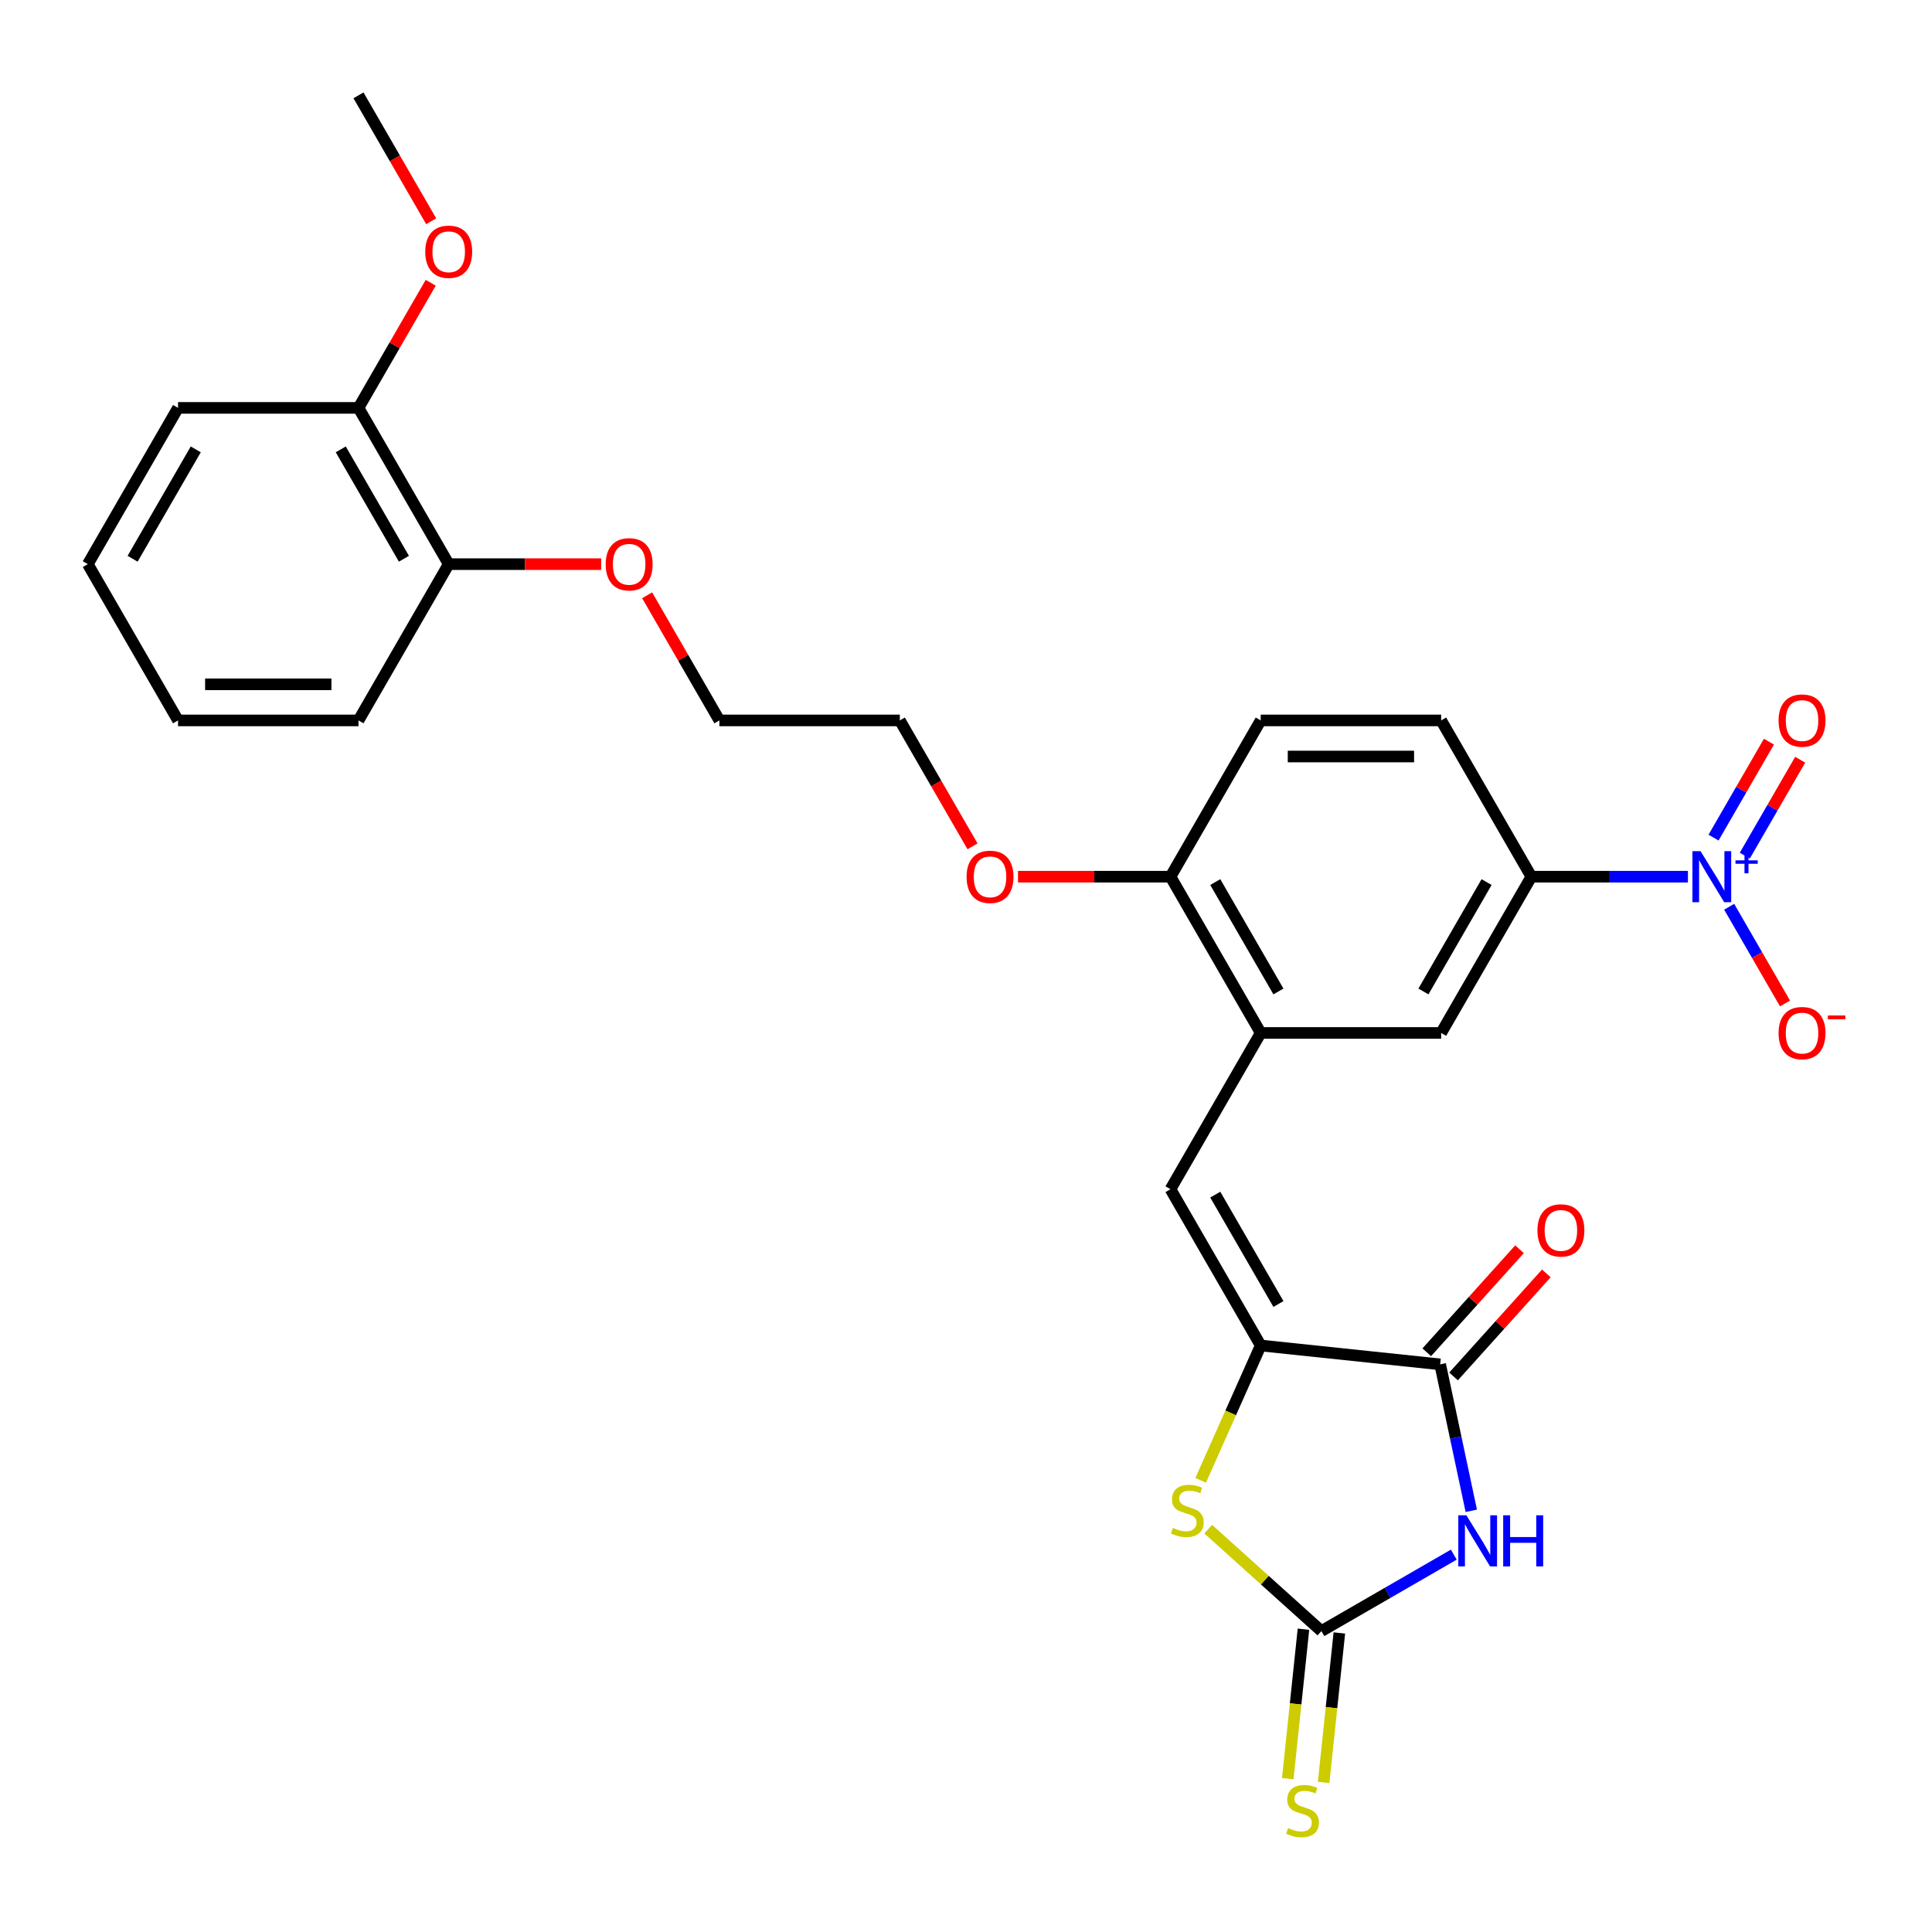 <?xml version='1.0' encoding='iso-8859-1'?>
<svg version='1.1' baseProfile='full'
              xmlns='http://www.w3.org/2000/svg'
                      xmlns:rdkit='http://www.rdkit.org/xml'
                      xmlns:xlink='http://www.w3.org/1999/xlink'
                  xml:space='preserve'
width='1000px' height='1000px' viewBox='0 0 1000 1000'>
<!-- END OF HEADER -->
<rect style='opacity:1.0;fill:#FFFFFF;stroke:none' width='1000' height='1000' x='0' y='0'> </rect>
<path class='bond-0' d='M 752.477,804.685 L 718.218,824.465' style='fill:none;fill-rule:evenodd;stroke:#0000FF;stroke-width:6px;stroke-linecap:butt;stroke-linejoin:miter;stroke-opacity:1' />
<path class='bond-0' d='M 718.218,824.465 L 683.958,844.245' style='fill:none;fill-rule:evenodd;stroke:#000000;stroke-width:6px;stroke-linecap:butt;stroke-linejoin:miter;stroke-opacity:1' />
<path class='bond-2' d='M 761.536,781.986 L 753.48,744.088' style='fill:none;fill-rule:evenodd;stroke:#0000FF;stroke-width:6px;stroke-linecap:butt;stroke-linejoin:miter;stroke-opacity:1' />
<path class='bond-2' d='M 753.48,744.088 L 745.425,706.189' style='fill:none;fill-rule:evenodd;stroke:#000000;stroke-width:6px;stroke-linecap:butt;stroke-linejoin:miter;stroke-opacity:1' />
<path class='bond-4' d='M 683.958,844.245 L 654.662,817.866' style='fill:none;fill-rule:evenodd;stroke:#000000;stroke-width:6px;stroke-linecap:butt;stroke-linejoin:miter;stroke-opacity:1' />
<path class='bond-4' d='M 654.662,817.866 L 625.366,791.488' style='fill:none;fill-rule:evenodd;stroke:#CCCC00;stroke-width:6px;stroke-linecap:butt;stroke-linejoin:miter;stroke-opacity:1' />
<path class='bond-9' d='M 674.67,843.268 L 670.604,881.95' style='fill:none;fill-rule:evenodd;stroke:#000000;stroke-width:6px;stroke-linecap:butt;stroke-linejoin:miter;stroke-opacity:1' />
<path class='bond-9' d='M 670.604,881.95 L 666.539,920.632' style='fill:none;fill-rule:evenodd;stroke:#CCCC00;stroke-width:6px;stroke-linecap:butt;stroke-linejoin:miter;stroke-opacity:1' />
<path class='bond-9' d='M 693.247,845.221 L 689.181,883.903' style='fill:none;fill-rule:evenodd;stroke:#000000;stroke-width:6px;stroke-linecap:butt;stroke-linejoin:miter;stroke-opacity:1' />
<path class='bond-9' d='M 689.181,883.903 L 685.116,922.584' style='fill:none;fill-rule:evenodd;stroke:#CCCC00;stroke-width:6px;stroke-linecap:butt;stroke-linejoin:miter;stroke-opacity:1' />
<path class='bond-1' d='M 652.539,696.427 L 745.425,706.189' style='fill:none;fill-rule:evenodd;stroke:#000000;stroke-width:6px;stroke-linecap:butt;stroke-linejoin:miter;stroke-opacity:1' />
<path class='bond-5' d='M 652.539,696.427 L 605.84,615.542' style='fill:none;fill-rule:evenodd;stroke:#000000;stroke-width:6px;stroke-linecap:butt;stroke-linejoin:miter;stroke-opacity:1' />
<path class='bond-5' d='M 661.711,674.954 L 629.022,618.335' style='fill:none;fill-rule:evenodd;stroke:#000000;stroke-width:6px;stroke-linecap:butt;stroke-linejoin:miter;stroke-opacity:1' />
<path class='bond-28' d='M 652.539,696.427 L 637,731.327' style='fill:none;fill-rule:evenodd;stroke:#000000;stroke-width:6px;stroke-linecap:butt;stroke-linejoin:miter;stroke-opacity:1' />
<path class='bond-28' d='M 637,731.327 L 621.462,766.227' style='fill:none;fill-rule:evenodd;stroke:#CCCC00;stroke-width:6px;stroke-linecap:butt;stroke-linejoin:miter;stroke-opacity:1' />
<path class='bond-13' d='M 752.365,712.439 L 776.375,685.774' style='fill:none;fill-rule:evenodd;stroke:#000000;stroke-width:6px;stroke-linecap:butt;stroke-linejoin:miter;stroke-opacity:1' />
<path class='bond-13' d='M 776.375,685.774 L 800.384,659.109' style='fill:none;fill-rule:evenodd;stroke:#FF0000;stroke-width:6px;stroke-linecap:butt;stroke-linejoin:miter;stroke-opacity:1' />
<path class='bond-13' d='M 738.484,699.94 L 762.493,673.275' style='fill:none;fill-rule:evenodd;stroke:#000000;stroke-width:6px;stroke-linecap:butt;stroke-linejoin:miter;stroke-opacity:1' />
<path class='bond-13' d='M 762.493,673.275 L 786.502,646.61' style='fill:none;fill-rule:evenodd;stroke:#FF0000;stroke-width:6px;stroke-linecap:butt;stroke-linejoin:miter;stroke-opacity:1' />
<path class='bond-3' d='M 873.667,453.773 L 833.151,453.773' style='fill:none;fill-rule:evenodd;stroke:#0000FF;stroke-width:6px;stroke-linecap:butt;stroke-linejoin:miter;stroke-opacity:1' />
<path class='bond-3' d='M 833.151,453.773 L 792.635,453.773' style='fill:none;fill-rule:evenodd;stroke:#000000;stroke-width:6px;stroke-linecap:butt;stroke-linejoin:miter;stroke-opacity:1' />
<path class='bond-10' d='M 895.016,469.333 L 909.468,494.365' style='fill:none;fill-rule:evenodd;stroke:#0000FF;stroke-width:6px;stroke-linecap:butt;stroke-linejoin:miter;stroke-opacity:1' />
<path class='bond-10' d='M 909.468,494.365 L 923.921,519.397' style='fill:none;fill-rule:evenodd;stroke:#FF0000;stroke-width:6px;stroke-linecap:butt;stroke-linejoin:miter;stroke-opacity:1' />
<path class='bond-11' d='M 903.105,442.883 L 917.438,418.056' style='fill:none;fill-rule:evenodd;stroke:#0000FF;stroke-width:6px;stroke-linecap:butt;stroke-linejoin:miter;stroke-opacity:1' />
<path class='bond-11' d='M 917.438,418.056 L 931.772,393.229' style='fill:none;fill-rule:evenodd;stroke:#FF0000;stroke-width:6px;stroke-linecap:butt;stroke-linejoin:miter;stroke-opacity:1' />
<path class='bond-11' d='M 886.928,433.543 L 901.261,408.716' style='fill:none;fill-rule:evenodd;stroke:#0000FF;stroke-width:6px;stroke-linecap:butt;stroke-linejoin:miter;stroke-opacity:1' />
<path class='bond-11' d='M 901.261,408.716 L 915.595,383.889' style='fill:none;fill-rule:evenodd;stroke:#FF0000;stroke-width:6px;stroke-linecap:butt;stroke-linejoin:miter;stroke-opacity:1' />
<path class='bond-6' d='M 605.84,615.542 L 652.539,534.657' style='fill:none;fill-rule:evenodd;stroke:#000000;stroke-width:6px;stroke-linecap:butt;stroke-linejoin:miter;stroke-opacity:1' />
<path class='bond-8' d='M 652.539,534.657 L 745.936,534.657' style='fill:none;fill-rule:evenodd;stroke:#000000;stroke-width:6px;stroke-linecap:butt;stroke-linejoin:miter;stroke-opacity:1' />
<path class='bond-12' d='M 652.539,534.657 L 605.84,453.773' style='fill:none;fill-rule:evenodd;stroke:#000000;stroke-width:6px;stroke-linecap:butt;stroke-linejoin:miter;stroke-opacity:1' />
<path class='bond-12' d='M 661.711,513.185 L 629.022,456.566' style='fill:none;fill-rule:evenodd;stroke:#000000;stroke-width:6px;stroke-linecap:butt;stroke-linejoin:miter;stroke-opacity:1' />
<path class='bond-7' d='M 792.635,453.773 L 745.936,534.657' style='fill:none;fill-rule:evenodd;stroke:#000000;stroke-width:6px;stroke-linecap:butt;stroke-linejoin:miter;stroke-opacity:1' />
<path class='bond-7' d='M 769.453,456.566 L 736.764,513.185' style='fill:none;fill-rule:evenodd;stroke:#000000;stroke-width:6px;stroke-linecap:butt;stroke-linejoin:miter;stroke-opacity:1' />
<path class='bond-29' d='M 792.635,453.773 L 745.936,372.888' style='fill:none;fill-rule:evenodd;stroke:#000000;stroke-width:6px;stroke-linecap:butt;stroke-linejoin:miter;stroke-opacity:1' />
<path class='bond-15' d='M 605.84,453.773 L 652.539,372.888' style='fill:none;fill-rule:evenodd;stroke:#000000;stroke-width:6px;stroke-linecap:butt;stroke-linejoin:miter;stroke-opacity:1' />
<path class='bond-18' d='M 605.84,453.773 L 566.379,453.773' style='fill:none;fill-rule:evenodd;stroke:#000000;stroke-width:6px;stroke-linecap:butt;stroke-linejoin:miter;stroke-opacity:1' />
<path class='bond-18' d='M 566.379,453.773 L 526.919,453.773' style='fill:none;fill-rule:evenodd;stroke:#FF0000;stroke-width:6px;stroke-linecap:butt;stroke-linejoin:miter;stroke-opacity:1' />
<path class='bond-14' d='M 745.936,372.888 L 652.539,372.888' style='fill:none;fill-rule:evenodd;stroke:#000000;stroke-width:6px;stroke-linecap:butt;stroke-linejoin:miter;stroke-opacity:1' />
<path class='bond-14' d='M 731.927,391.568 L 666.548,391.568' style='fill:none;fill-rule:evenodd;stroke:#000000;stroke-width:6px;stroke-linecap:butt;stroke-linejoin:miter;stroke-opacity:1' />
<path class='bond-16' d='M 185.551,211.119 L 232.25,292.003' style='fill:none;fill-rule:evenodd;stroke:#000000;stroke-width:6px;stroke-linecap:butt;stroke-linejoin:miter;stroke-opacity:1' />
<path class='bond-16' d='M 176.379,232.591 L 209.068,289.211' style='fill:none;fill-rule:evenodd;stroke:#000000;stroke-width:6px;stroke-linecap:butt;stroke-linejoin:miter;stroke-opacity:1' />
<path class='bond-19' d='M 185.551,211.119 L 204.247,178.737' style='fill:none;fill-rule:evenodd;stroke:#000000;stroke-width:6px;stroke-linecap:butt;stroke-linejoin:miter;stroke-opacity:1' />
<path class='bond-19' d='M 204.247,178.737 L 222.943,146.355' style='fill:none;fill-rule:evenodd;stroke:#FF0000;stroke-width:6px;stroke-linecap:butt;stroke-linejoin:miter;stroke-opacity:1' />
<path class='bond-21' d='M 185.551,211.119 L 92.153,211.119' style='fill:none;fill-rule:evenodd;stroke:#000000;stroke-width:6px;stroke-linecap:butt;stroke-linejoin:miter;stroke-opacity:1' />
<path class='bond-17' d='M 232.25,292.003 L 271.71,292.003' style='fill:none;fill-rule:evenodd;stroke:#000000;stroke-width:6px;stroke-linecap:butt;stroke-linejoin:miter;stroke-opacity:1' />
<path class='bond-17' d='M 271.71,292.003 L 311.171,292.003' style='fill:none;fill-rule:evenodd;stroke:#FF0000;stroke-width:6px;stroke-linecap:butt;stroke-linejoin:miter;stroke-opacity:1' />
<path class='bond-22' d='M 232.25,292.003 L 185.551,372.888' style='fill:none;fill-rule:evenodd;stroke:#000000;stroke-width:6px;stroke-linecap:butt;stroke-linejoin:miter;stroke-opacity:1' />
<path class='bond-23' d='M 503.372,438.063 L 484.558,405.476' style='fill:none;fill-rule:evenodd;stroke:#FF0000;stroke-width:6px;stroke-linecap:butt;stroke-linejoin:miter;stroke-opacity:1' />
<path class='bond-23' d='M 484.558,405.476 L 465.744,372.888' style='fill:none;fill-rule:evenodd;stroke:#000000;stroke-width:6px;stroke-linecap:butt;stroke-linejoin:miter;stroke-opacity:1' />
<path class='bond-25' d='M 223.18,114.525 L 204.365,81.937' style='fill:none;fill-rule:evenodd;stroke:#FF0000;stroke-width:6px;stroke-linecap:butt;stroke-linejoin:miter;stroke-opacity:1' />
<path class='bond-25' d='M 204.365,81.937 L 185.551,49.349' style='fill:none;fill-rule:evenodd;stroke:#000000;stroke-width:6px;stroke-linecap:butt;stroke-linejoin:miter;stroke-opacity:1' />
<path class='bond-20' d='M 334.954,308.124 L 353.65,340.506' style='fill:none;fill-rule:evenodd;stroke:#FF0000;stroke-width:6px;stroke-linecap:butt;stroke-linejoin:miter;stroke-opacity:1' />
<path class='bond-20' d='M 353.65,340.506 L 372.346,372.888' style='fill:none;fill-rule:evenodd;stroke:#000000;stroke-width:6px;stroke-linecap:butt;stroke-linejoin:miter;stroke-opacity:1' />
<path class='bond-30' d='M 92.153,211.119 L 45.455,292.003' style='fill:none;fill-rule:evenodd;stroke:#000000;stroke-width:6px;stroke-linecap:butt;stroke-linejoin:miter;stroke-opacity:1' />
<path class='bond-30' d='M 101.325,232.591 L 68.636,289.211' style='fill:none;fill-rule:evenodd;stroke:#000000;stroke-width:6px;stroke-linecap:butt;stroke-linejoin:miter;stroke-opacity:1' />
<path class='bond-26' d='M 185.551,372.888 L 92.153,372.888' style='fill:none;fill-rule:evenodd;stroke:#000000;stroke-width:6px;stroke-linecap:butt;stroke-linejoin:miter;stroke-opacity:1' />
<path class='bond-26' d='M 171.541,354.209 L 106.163,354.209' style='fill:none;fill-rule:evenodd;stroke:#000000;stroke-width:6px;stroke-linecap:butt;stroke-linejoin:miter;stroke-opacity:1' />
<path class='bond-24' d='M 465.744,372.888 L 372.346,372.888' style='fill:none;fill-rule:evenodd;stroke:#000000;stroke-width:6px;stroke-linecap:butt;stroke-linejoin:miter;stroke-opacity:1' />
<path class='bond-27' d='M 92.153,372.888 L 45.455,292.003' style='fill:none;fill-rule:evenodd;stroke:#000000;stroke-width:6px;stroke-linecap:butt;stroke-linejoin:miter;stroke-opacity:1' />
<path  class='atom-0' d='M 758.996 784.321
L 767.664 798.331
Q 768.523 799.713, 769.905 802.216
Q 771.287 804.719, 771.362 804.868
L 771.362 784.321
L 774.874 784.321
L 774.874 810.771
L 771.25 810.771
L 761.948 795.454
Q 760.864 793.661, 759.706 791.606
Q 758.585 789.551, 758.249 788.916
L 758.249 810.771
L 754.812 810.771
L 754.812 784.321
L 758.996 784.321
' fill='#0000FF'/>
<path  class='atom-0' d='M 778.049 784.321
L 781.636 784.321
L 781.636 795.566
L 795.16 795.566
L 795.16 784.321
L 798.746 784.321
L 798.746 810.771
L 795.16 810.771
L 795.16 798.555
L 781.636 798.555
L 781.636 810.771
L 778.049 810.771
L 778.049 784.321
' fill='#0000FF'/>
<path  class='atom-4' d='M 880.186 440.548
L 888.853 454.557
Q 889.712 455.94, 891.095 458.443
Q 892.477 460.946, 892.552 461.095
L 892.552 440.548
L 896.063 440.548
L 896.063 466.998
L 892.44 466.998
L 883.137 451.681
Q 882.054 449.887, 880.896 447.833
Q 879.775 445.778, 879.439 445.143
L 879.439 466.998
L 876.002 466.998
L 876.002 440.548
L 880.186 440.548
' fill='#0000FF'/>
<path  class='atom-4' d='M 898.283 445.315
L 902.943 445.315
L 902.943 440.409
L 905.014 440.409
L 905.014 445.315
L 909.797 445.315
L 909.797 447.091
L 905.014 447.091
L 905.014 452.022
L 902.943 452.022
L 902.943 447.091
L 898.283 447.091
L 898.283 445.315
' fill='#0000FF'/>
<path  class='atom-5' d='M 607.079 790.828
Q 607.377 790.94, 608.61 791.463
Q 609.843 791.986, 611.188 792.322
Q 612.57 792.621, 613.915 792.621
Q 616.418 792.621, 617.875 791.426
Q 619.332 790.193, 619.332 788.063
Q 619.332 786.606, 618.585 785.71
Q 617.875 784.813, 616.755 784.327
Q 615.634 783.842, 613.766 783.281
Q 611.412 782.572, 609.993 781.899
Q 608.61 781.227, 607.602 779.807
Q 606.63 778.387, 606.63 775.996
Q 606.63 772.671, 608.872 770.617
Q 611.151 768.562, 615.634 768.562
Q 618.697 768.562, 622.172 770.019
L 621.312 772.896
Q 618.137 771.588, 615.746 771.588
Q 613.168 771.588, 611.748 772.671
Q 610.329 773.717, 610.366 775.548
Q 610.366 776.968, 611.076 777.827
Q 611.823 778.686, 612.869 779.172
Q 613.953 779.657, 615.746 780.218
Q 618.137 780.965, 619.557 781.712
Q 620.976 782.459, 621.985 783.991
Q 623.031 785.486, 623.031 788.063
Q 623.031 791.724, 620.565 793.704
Q 618.137 795.647, 614.065 795.647
Q 611.711 795.647, 609.918 795.124
Q 608.162 794.638, 606.07 793.779
L 607.079 790.828
' fill='#CCCC00'/>
<path  class='atom-10' d='M 666.724 946.209
Q 667.023 946.321, 668.256 946.844
Q 669.488 947.367, 670.833 947.703
Q 672.216 948.002, 673.561 948.002
Q 676.064 948.002, 677.521 946.807
Q 678.978 945.574, 678.978 943.444
Q 678.978 941.987, 678.23 941.091
Q 677.521 940.194, 676.4 939.708
Q 675.279 939.223, 673.411 938.662
Q 671.057 937.953, 669.638 937.28
Q 668.256 936.608, 667.247 935.188
Q 666.276 933.768, 666.276 931.377
Q 666.276 928.052, 668.517 925.998
Q 670.796 923.943, 675.279 923.943
Q 678.342 923.943, 681.817 925.4
L 680.958 928.277
Q 677.782 926.969, 675.391 926.969
Q 672.813 926.969, 671.394 928.052
Q 669.974 929.098, 670.011 930.929
Q 670.011 932.349, 670.721 933.208
Q 671.468 934.067, 672.514 934.553
Q 673.598 935.039, 675.391 935.599
Q 677.782 936.346, 679.202 937.093
Q 680.621 937.84, 681.63 939.372
Q 682.676 940.867, 682.676 943.444
Q 682.676 947.106, 680.21 949.086
Q 677.782 951.028, 673.71 951.028
Q 671.356 951.028, 669.563 950.505
Q 667.807 950.02, 665.715 949.16
L 666.724 946.209
' fill='#CCCC00'/>
<path  class='atom-11' d='M 920.59 534.732
Q 920.59 528.381, 923.728 524.832
Q 926.866 521.283, 932.731 521.283
Q 938.597 521.283, 941.735 524.832
Q 944.873 528.381, 944.873 534.732
Q 944.873 541.158, 941.697 544.819
Q 938.522 548.443, 932.731 548.443
Q 926.903 548.443, 923.728 544.819
Q 920.59 541.195, 920.59 534.732
M 932.731 545.454
Q 936.766 545.454, 938.933 542.764
Q 941.137 540.037, 941.137 534.732
Q 941.137 529.539, 938.933 526.924
Q 936.766 524.272, 932.731 524.272
Q 928.696 524.272, 926.492 526.887
Q 924.325 529.502, 924.325 534.732
Q 924.325 540.074, 926.492 542.764
Q 928.696 545.454, 932.731 545.454
' fill='#FF0000'/>
<path  class='atom-11' d='M 946.106 525.6
L 955.155 525.6
L 955.155 527.573
L 946.106 527.573
L 946.106 525.6
' fill='#FF0000'/>
<path  class='atom-12' d='M 920.59 372.963
Q 920.59 366.612, 923.728 363.063
Q 926.866 359.514, 932.731 359.514
Q 938.597 359.514, 941.735 363.063
Q 944.873 366.612, 944.873 372.963
Q 944.873 379.389, 941.697 383.05
Q 938.522 386.674, 932.731 386.674
Q 926.903 386.674, 923.728 383.05
Q 920.59 379.426, 920.59 372.963
M 932.731 383.685
Q 936.766 383.685, 938.933 380.995
Q 941.137 378.268, 941.137 372.963
Q 941.137 367.77, 938.933 365.155
Q 936.766 362.502, 932.731 362.502
Q 928.696 362.502, 926.492 365.117
Q 924.325 367.733, 924.325 372.963
Q 924.325 378.305, 926.492 380.995
Q 928.696 383.685, 932.731 383.685
' fill='#FF0000'/>
<path  class='atom-14' d='M 795.778 636.856
Q 795.778 630.505, 798.916 626.956
Q 802.054 623.407, 807.92 623.407
Q 813.785 623.407, 816.923 626.956
Q 820.061 630.505, 820.061 636.856
Q 820.061 643.282, 816.886 646.943
Q 813.71 650.567, 807.92 650.567
Q 802.092 650.567, 798.916 646.943
Q 795.778 643.319, 795.778 636.856
M 807.92 647.578
Q 811.954 647.578, 814.121 644.888
Q 816.325 642.161, 816.325 636.856
Q 816.325 631.663, 814.121 629.048
Q 811.954 626.396, 807.92 626.396
Q 803.885 626.396, 801.681 629.011
Q 799.514 631.626, 799.514 636.856
Q 799.514 642.199, 801.681 644.888
Q 803.885 647.578, 807.92 647.578
' fill='#FF0000'/>
<path  class='atom-19' d='M 500.301 453.847
Q 500.301 447.496, 503.439 443.947
Q 506.577 440.398, 512.442 440.398
Q 518.308 440.398, 521.446 443.947
Q 524.584 447.496, 524.584 453.847
Q 524.584 460.273, 521.408 463.934
Q 518.233 467.558, 512.442 467.558
Q 506.614 467.558, 503.439 463.934
Q 500.301 460.311, 500.301 453.847
M 512.442 464.57
Q 516.477 464.57, 518.644 461.88
Q 520.848 459.152, 520.848 453.847
Q 520.848 448.655, 518.644 446.039
Q 516.477 443.387, 512.442 443.387
Q 508.408 443.387, 506.203 446.002
Q 504.037 448.617, 504.037 453.847
Q 504.037 459.19, 506.203 461.88
Q 508.408 464.57, 512.442 464.57
' fill='#FF0000'/>
<path  class='atom-20' d='M 220.108 130.309
Q 220.108 123.958, 223.246 120.409
Q 226.384 116.86, 232.25 116.86
Q 238.115 116.86, 241.253 120.409
Q 244.391 123.958, 244.391 130.309
Q 244.391 136.735, 241.216 140.396
Q 238.04 144.02, 232.25 144.02
Q 226.422 144.02, 223.246 140.396
Q 220.108 136.772, 220.108 130.309
M 232.25 141.031
Q 236.284 141.031, 238.451 138.341
Q 240.655 135.614, 240.655 130.309
Q 240.655 125.116, 238.451 122.501
Q 236.284 119.848, 232.25 119.848
Q 228.215 119.848, 226.011 122.463
Q 223.844 125.079, 223.844 130.309
Q 223.844 135.651, 226.011 138.341
Q 228.215 141.031, 232.25 141.031
' fill='#FF0000'/>
<path  class='atom-21' d='M 313.506 292.078
Q 313.506 285.727, 316.644 282.178
Q 319.782 278.629, 325.647 278.629
Q 331.513 278.629, 334.651 282.178
Q 337.789 285.727, 337.789 292.078
Q 337.789 298.504, 334.613 302.165
Q 331.438 305.789, 325.647 305.789
Q 319.819 305.789, 316.644 302.165
Q 313.506 298.541, 313.506 292.078
M 325.647 302.8
Q 329.682 302.8, 331.849 300.11
Q 334.053 297.383, 334.053 292.078
Q 334.053 286.885, 331.849 284.27
Q 329.682 281.618, 325.647 281.618
Q 321.612 281.618, 319.408 284.233
Q 317.241 286.848, 317.241 292.078
Q 317.241 297.421, 319.408 300.11
Q 321.612 302.8, 325.647 302.8
' fill='#FF0000'/>
</svg>
